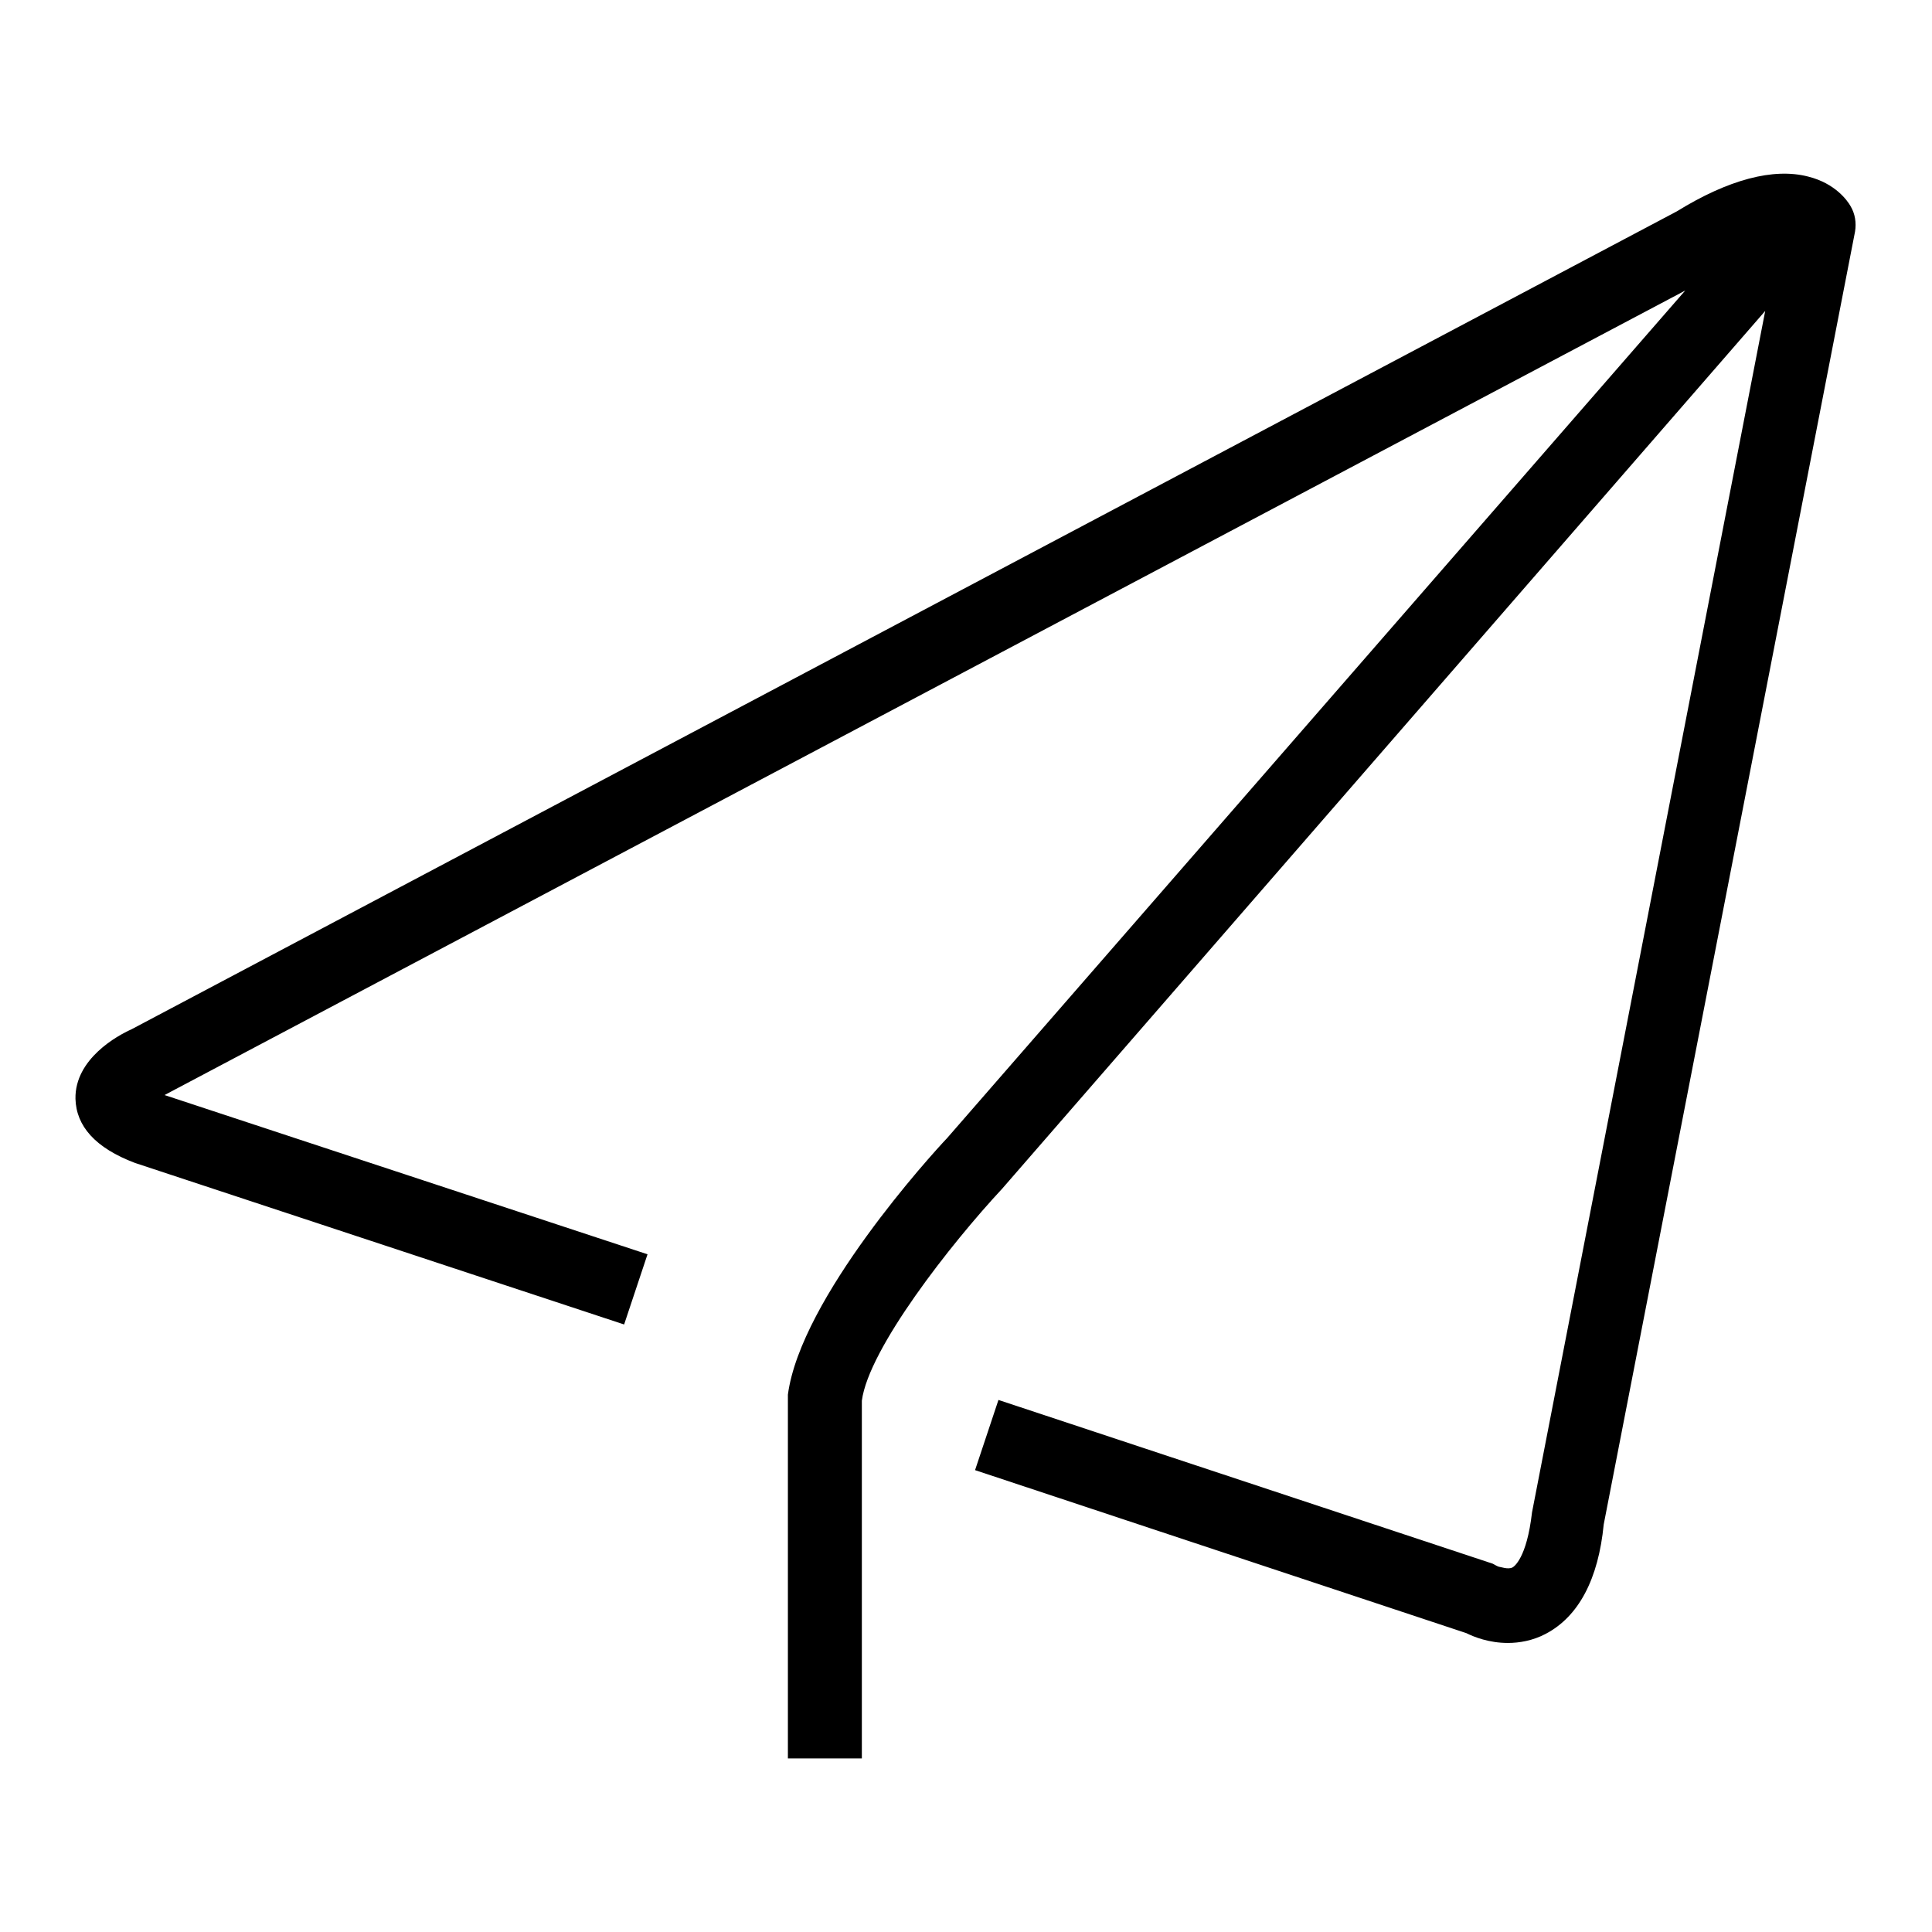 <?xml version="1.0" encoding="utf-8"?>
<!-- Svg Vector Icons : http://www.onlinewebfonts.com/icon -->
<!DOCTYPE svg PUBLIC "-//W3C//DTD SVG 1.1//EN" "http://www.w3.org/Graphics/SVG/1.1/DTD/svg11.dtd">
<svg version="1.1" xmlns="http://www.w3.org/2000/svg" xmlns:xlink="http://www.w3.org/1999/xlink" x="0px" y="0px" viewBox="0 0 256 256" enable-background="new 0 0 256 256" xml:space="preserve">
<g><g><path fill="#000000" d="M200.4,207.7c-0.6,0.3-1.6-0.1-1.8-0.1c-0.3-0.1-0.6-0.3-0.8-0.4l-65.5-21.7l-3.1,9.3l65.1,21.6c1,0.5,3,1.3,5.5,1.3c1.5,0,3.3-0.3,5-1.2c4.4-2.3,7-7.3,7.7-14.5l33.3-171.3c0.2-1.2,0-2.4-0.6-3.4c-0.4-0.7-2-3-5.6-3.9c-4.6-1.2-10.6,0.4-17.4,4.6L17.4,136.4c-1.8,0.8-7.5,3.9-7.4,9.2c0.1,3.6,2.6,6.5,7.9,8.5l64.8,21.4l3.1-9.3l-64-21.1L223.3,38.5l-97.8,112.3c-2,2.1-19.4,21.2-21.1,34V233h9.8l0-47.4c0.9-6.9,11.8-20.8,18.6-28.1L233.9,41.2L203,200.4C202.3,206.5,200.6,207.6,200.4,207.7z"/></g></g>
</svg>